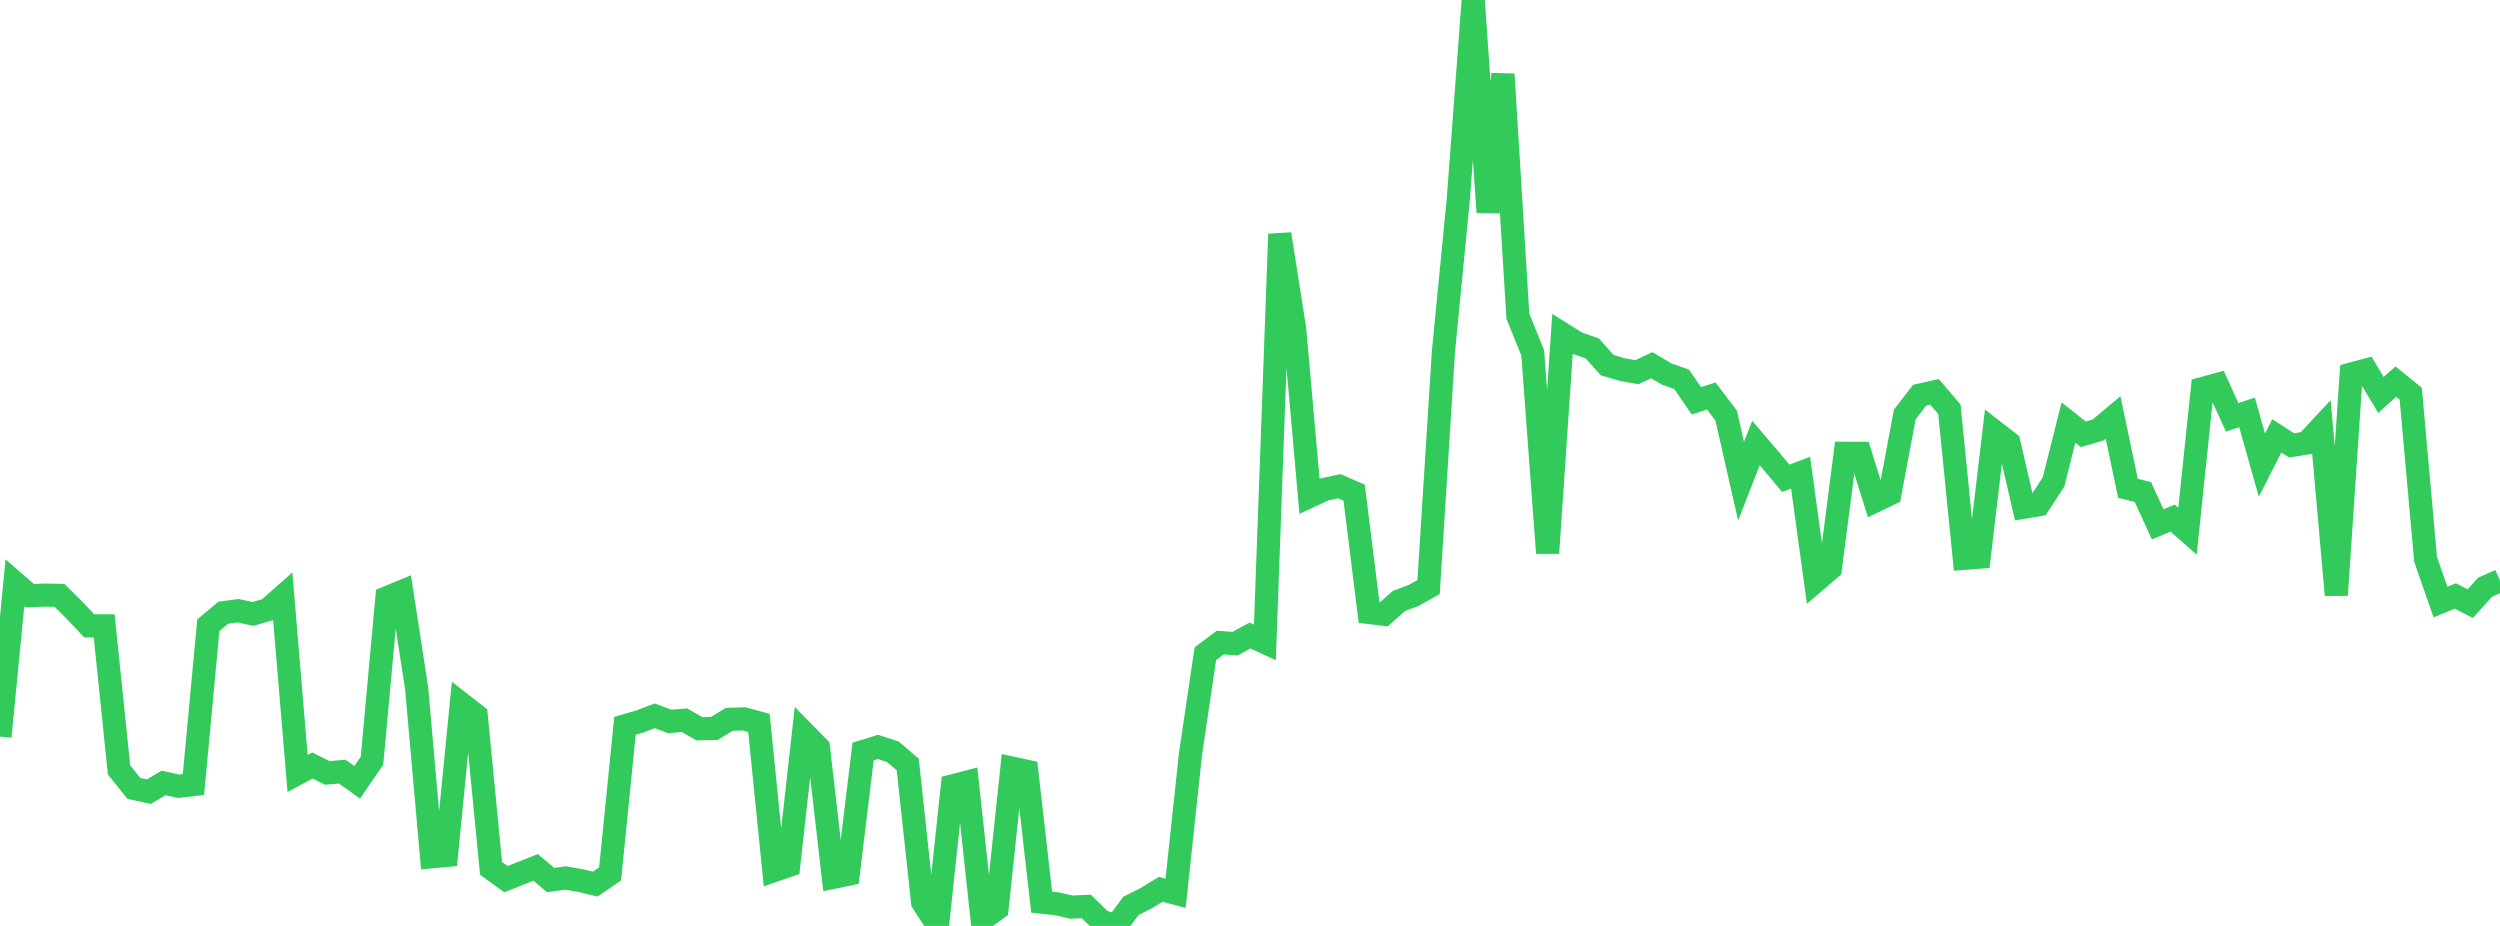 <?xml version="1.0" standalone="no"?>
<!DOCTYPE svg PUBLIC "-//W3C//DTD SVG 1.1//EN" "http://www.w3.org/Graphics/SVG/1.1/DTD/svg11.dtd">

<svg width="135" height="50" viewBox="0 0 135 50" preserveAspectRatio="none" 
  xmlns="http://www.w3.org/2000/svg"
  xmlns:xlink="http://www.w3.org/1999/xlink">


<polyline points="0.0, 39.776 0.804, 31.47 1.607, 32.169 2.411, 32.135 3.214, 32.151 4.018, 32.947 4.821, 33.798 5.625, 33.796 6.429, 41.577 7.232, 42.576 8.036, 42.749 8.839, 42.278 9.643, 42.459 10.446, 42.364 11.25, 33.762 12.054, 33.087 12.857, 32.978 13.661, 33.153 14.464, 32.917 15.268, 32.206 16.071, 41.768 16.875, 41.337 17.679, 41.739 18.482, 41.667 19.286, 42.245 20.089, 41.075 20.893, 32.277 21.696, 31.946 22.5, 37.181 23.304, 46.267 24.107, 46.193 24.911, 38.004 25.714, 38.631 26.518, 46.893 27.321, 47.478 28.125, 47.154 28.929, 46.839 29.732, 47.523 30.536, 47.41 31.339, 47.549 32.143, 47.742 32.946, 47.189 33.75, 39.192 34.554, 38.96 35.357, 38.654 36.161, 38.956 36.964, 38.892 37.768, 39.355 38.571, 39.338 39.375, 38.846 40.179, 38.819 40.982, 39.036 41.786, 47.014 42.589, 46.737 43.393, 39.552 44.196, 40.371 45.0, 47.374 45.804, 47.208 46.607, 40.582 47.411, 40.333 48.214, 40.597 49.018, 41.282 49.821, 48.716 50.625, 49.97 51.429, 42.44 52.232, 42.232 53.036, 49.653 53.839, 49.072 54.643, 41.475 55.446, 41.648 56.25, 48.716 57.054, 48.801 57.857, 48.984 58.661, 48.948 59.464, 49.738 60.268, 50.0 61.071, 48.915 61.875, 48.513 62.679, 48.024 63.482, 48.238 64.286, 40.725 65.089, 35.302 65.893, 34.699 66.696, 34.759 67.5, 34.318 68.304, 34.691 69.107, 12.64 69.911, 17.76 70.714, 26.805 71.518, 26.43 72.321, 26.255 73.125, 26.604 73.929, 33.074 74.732, 33.171 75.536, 32.454 76.339, 32.154 77.143, 31.702 77.946, 18.986 78.75, 10.743 79.554, 0.0 80.357, 11.46 81.161, 4.005 81.964, 17.07 82.768, 19.064 83.571, 29.865 84.375, 18.034 85.179, 18.535 85.982, 18.814 86.786, 19.715 87.589, 19.955 88.393, 20.099 89.196, 19.722 90.0, 20.197 90.804, 20.481 91.607, 21.644 92.411, 21.383 93.214, 22.447 94.018, 25.984 94.821, 23.922 95.625, 24.865 96.429, 25.827 97.232, 25.526 98.036, 31.386 98.839, 30.696 99.643, 24.477 100.446, 24.479 101.25, 27.057 102.054, 26.67 102.857, 22.384 103.661, 21.34 104.464, 21.159 105.268, 22.103 106.071, 30.149 106.875, 30.087 107.679, 23.288 108.482, 23.911 109.286, 27.39 110.089, 27.256 110.893, 26.019 111.696, 22.819 112.5, 23.453 113.304, 23.217 114.107, 22.543 114.911, 26.371 115.714, 26.568 116.518, 28.318 117.321, 27.975 118.125, 28.682 118.929, 20.984 119.732, 20.765 120.536, 22.537 121.339, 22.27 122.143, 25.117 122.946, 23.537 123.75, 24.053 124.554, 23.921 125.357, 23.059 126.161, 32.132 126.964, 20.199 127.768, 19.986 128.571, 21.327 129.375, 20.607 130.179, 21.259 130.982, 30.207 131.786, 32.51 132.589, 32.182 133.393, 32.597 134.196, 31.709 135.0, 31.353" fill="none" stroke="#32ca5b" stroke-width="1.25"/>

</svg>
